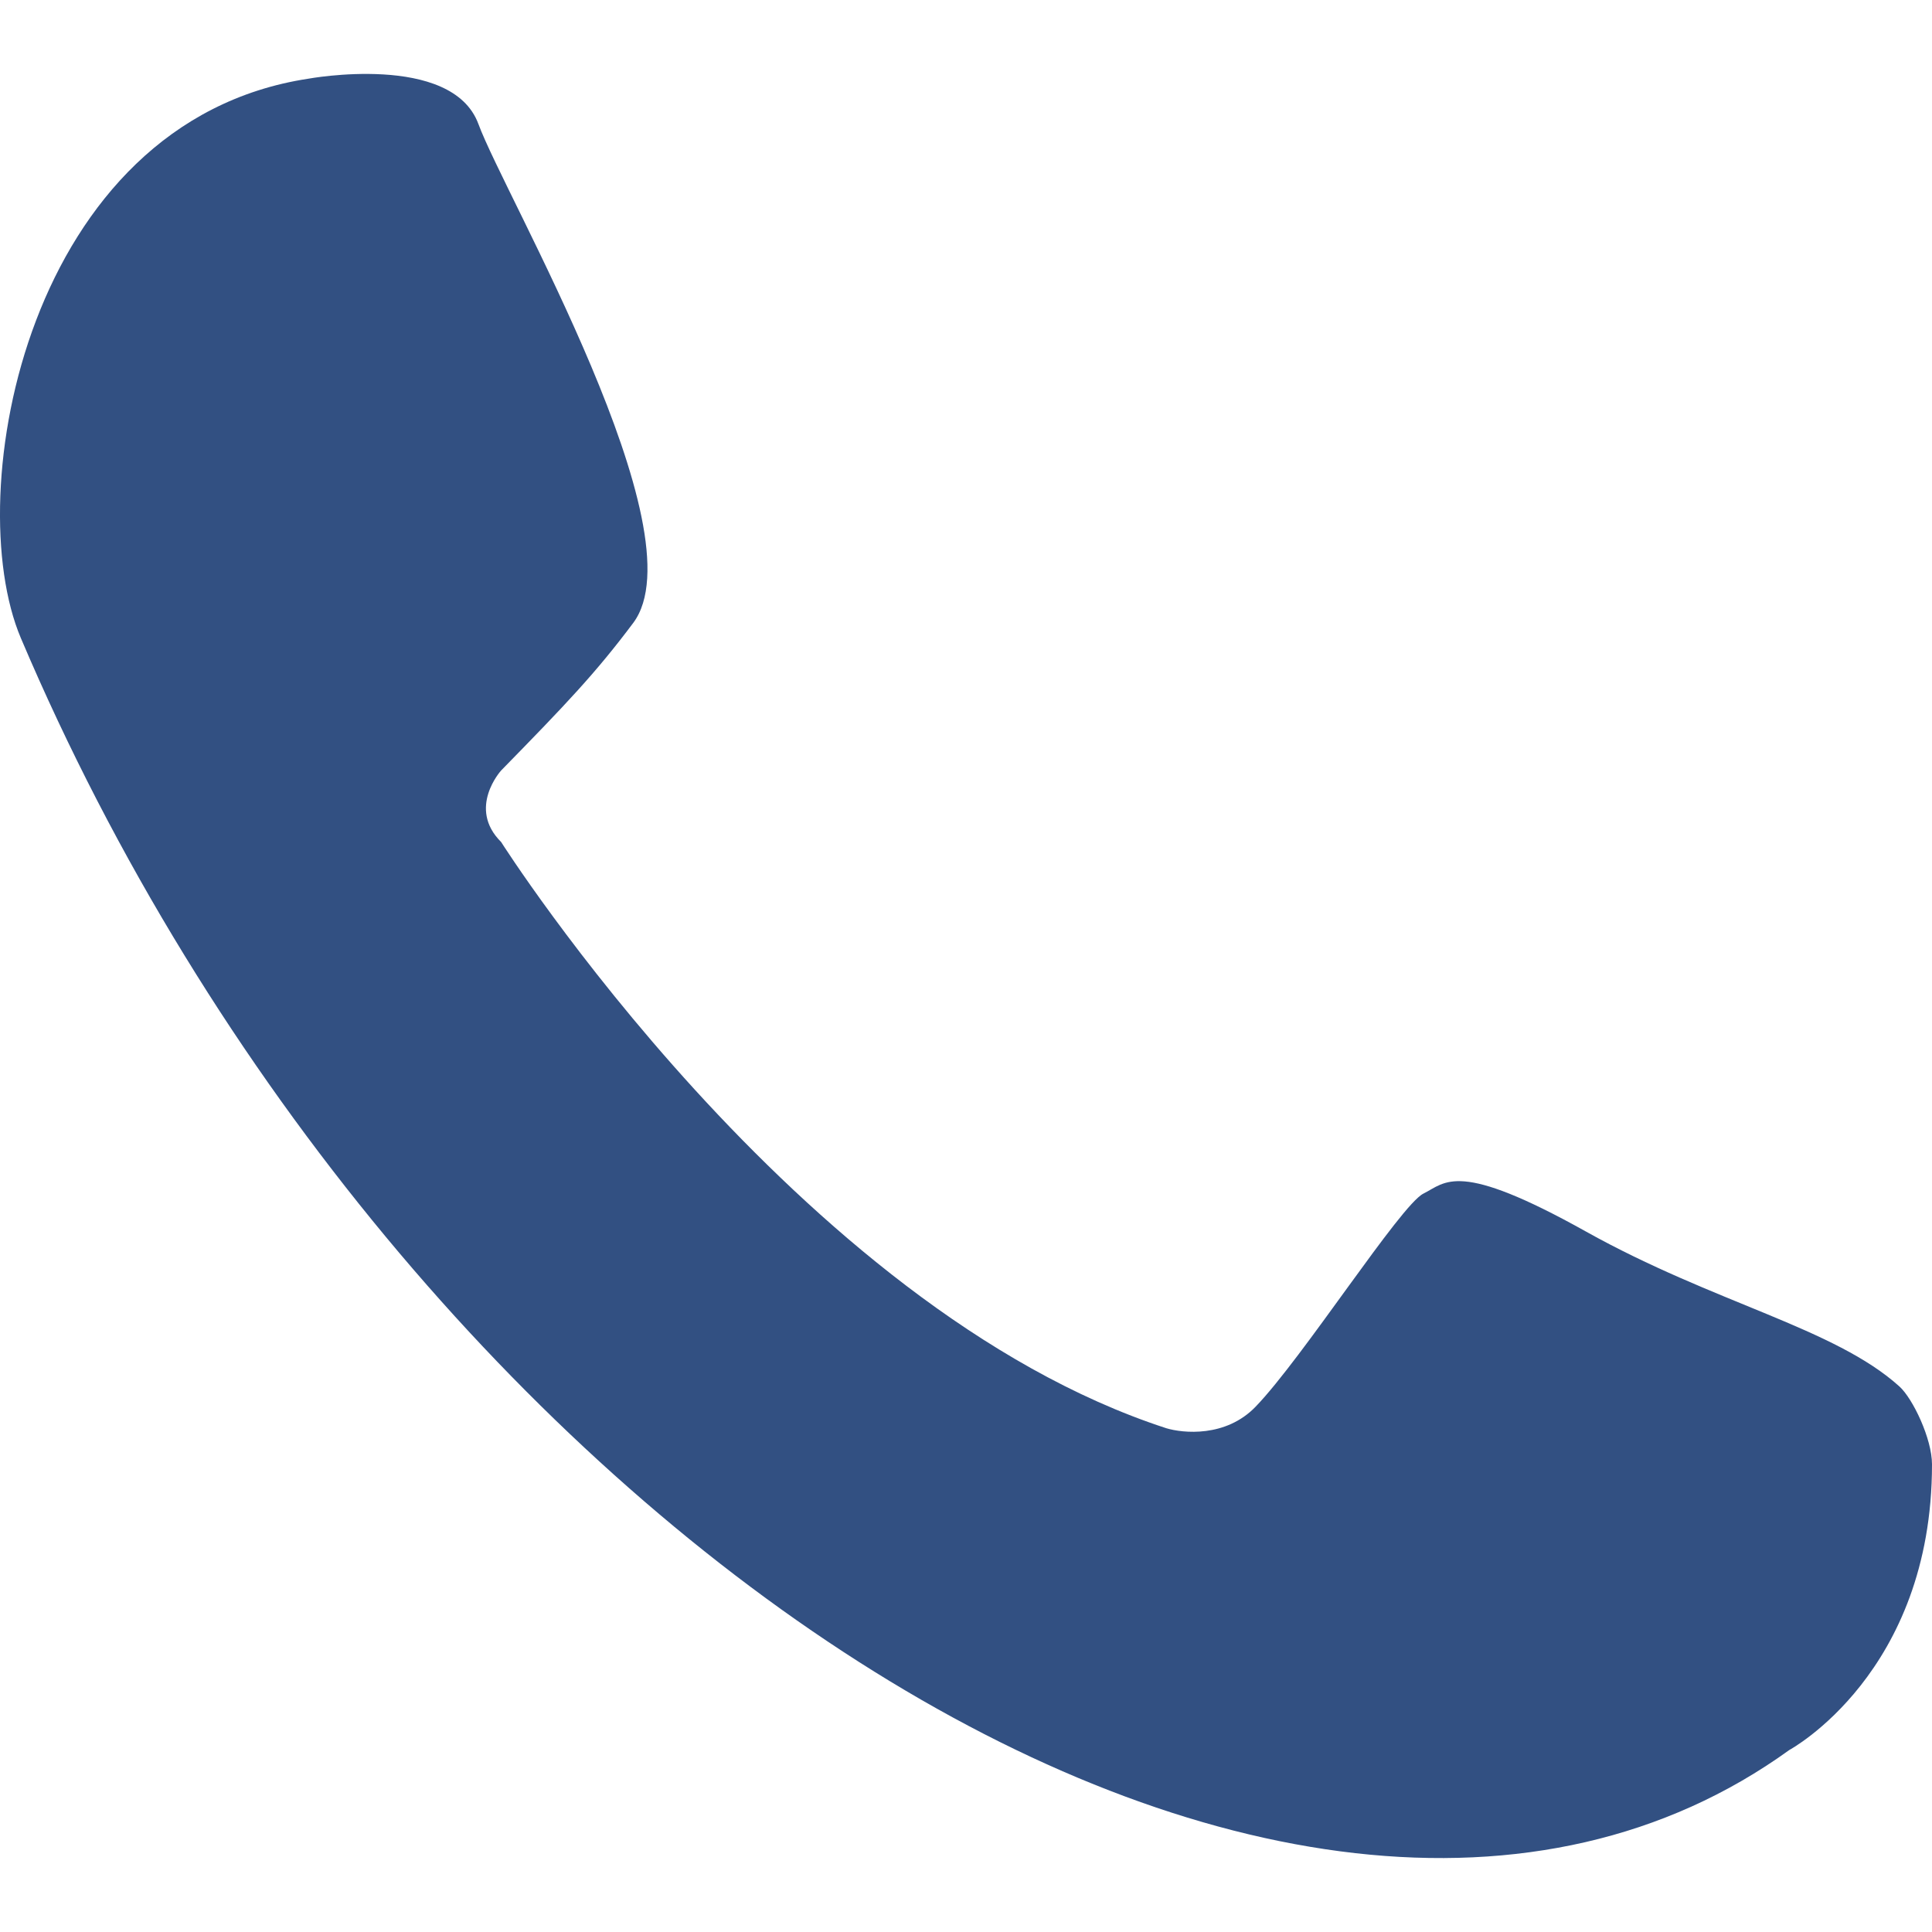 <?xml version="1.0" encoding="utf-8"?>
<!-- Generator: Adobe Illustrator 18.0.0, SVG Export Plug-In . SVG Version: 6.00 Build 0)  -->
<!DOCTYPE svg PUBLIC "-//W3C//DTD SVG 1.1//EN" "http://www.w3.org/Graphics/SVG/1.1/DTD/svg11.dtd">
<svg version="1.1" id="Capa_1" xmlns="http://www.w3.org/2000/svg" xmlns:xlink="http://www.w3.org/1999/xlink" x="0px" y="0px"
	 viewBox="0 0 16 16" enable-background="new 0 0 16 16" xml:space="preserve">
<path fill="#325082" d="M16,12.127c0-0.212-0.159-0.545-0.27-0.645c-0.537-0.485-1.532-0.689-2.596-1.283
	c-1.065-0.595-1.159-0.407-1.346-0.314c-0.189,0.094-0.999,1.36-1.389,1.764c-0.248,0.258-0.604,0.22-0.74,0.179
	C6.598,10.832,4.15,6.973,4.15,6.973c-0.283-0.281,0-0.592,0-0.592c0.542-0.554,0.782-0.806,1.094-1.222
	C5.808,4.406,4.18,1.622,3.962,1.027c-0.22-0.595-1.41-0.375-1.41-0.375C0.226,1.007-0.336,4.086,0.173,5.285
	c3.118,7.346,10.508,12.194,14.645,9.208v0C14.818,14.493,16,13.857,16,12.127z"/>
</svg>
